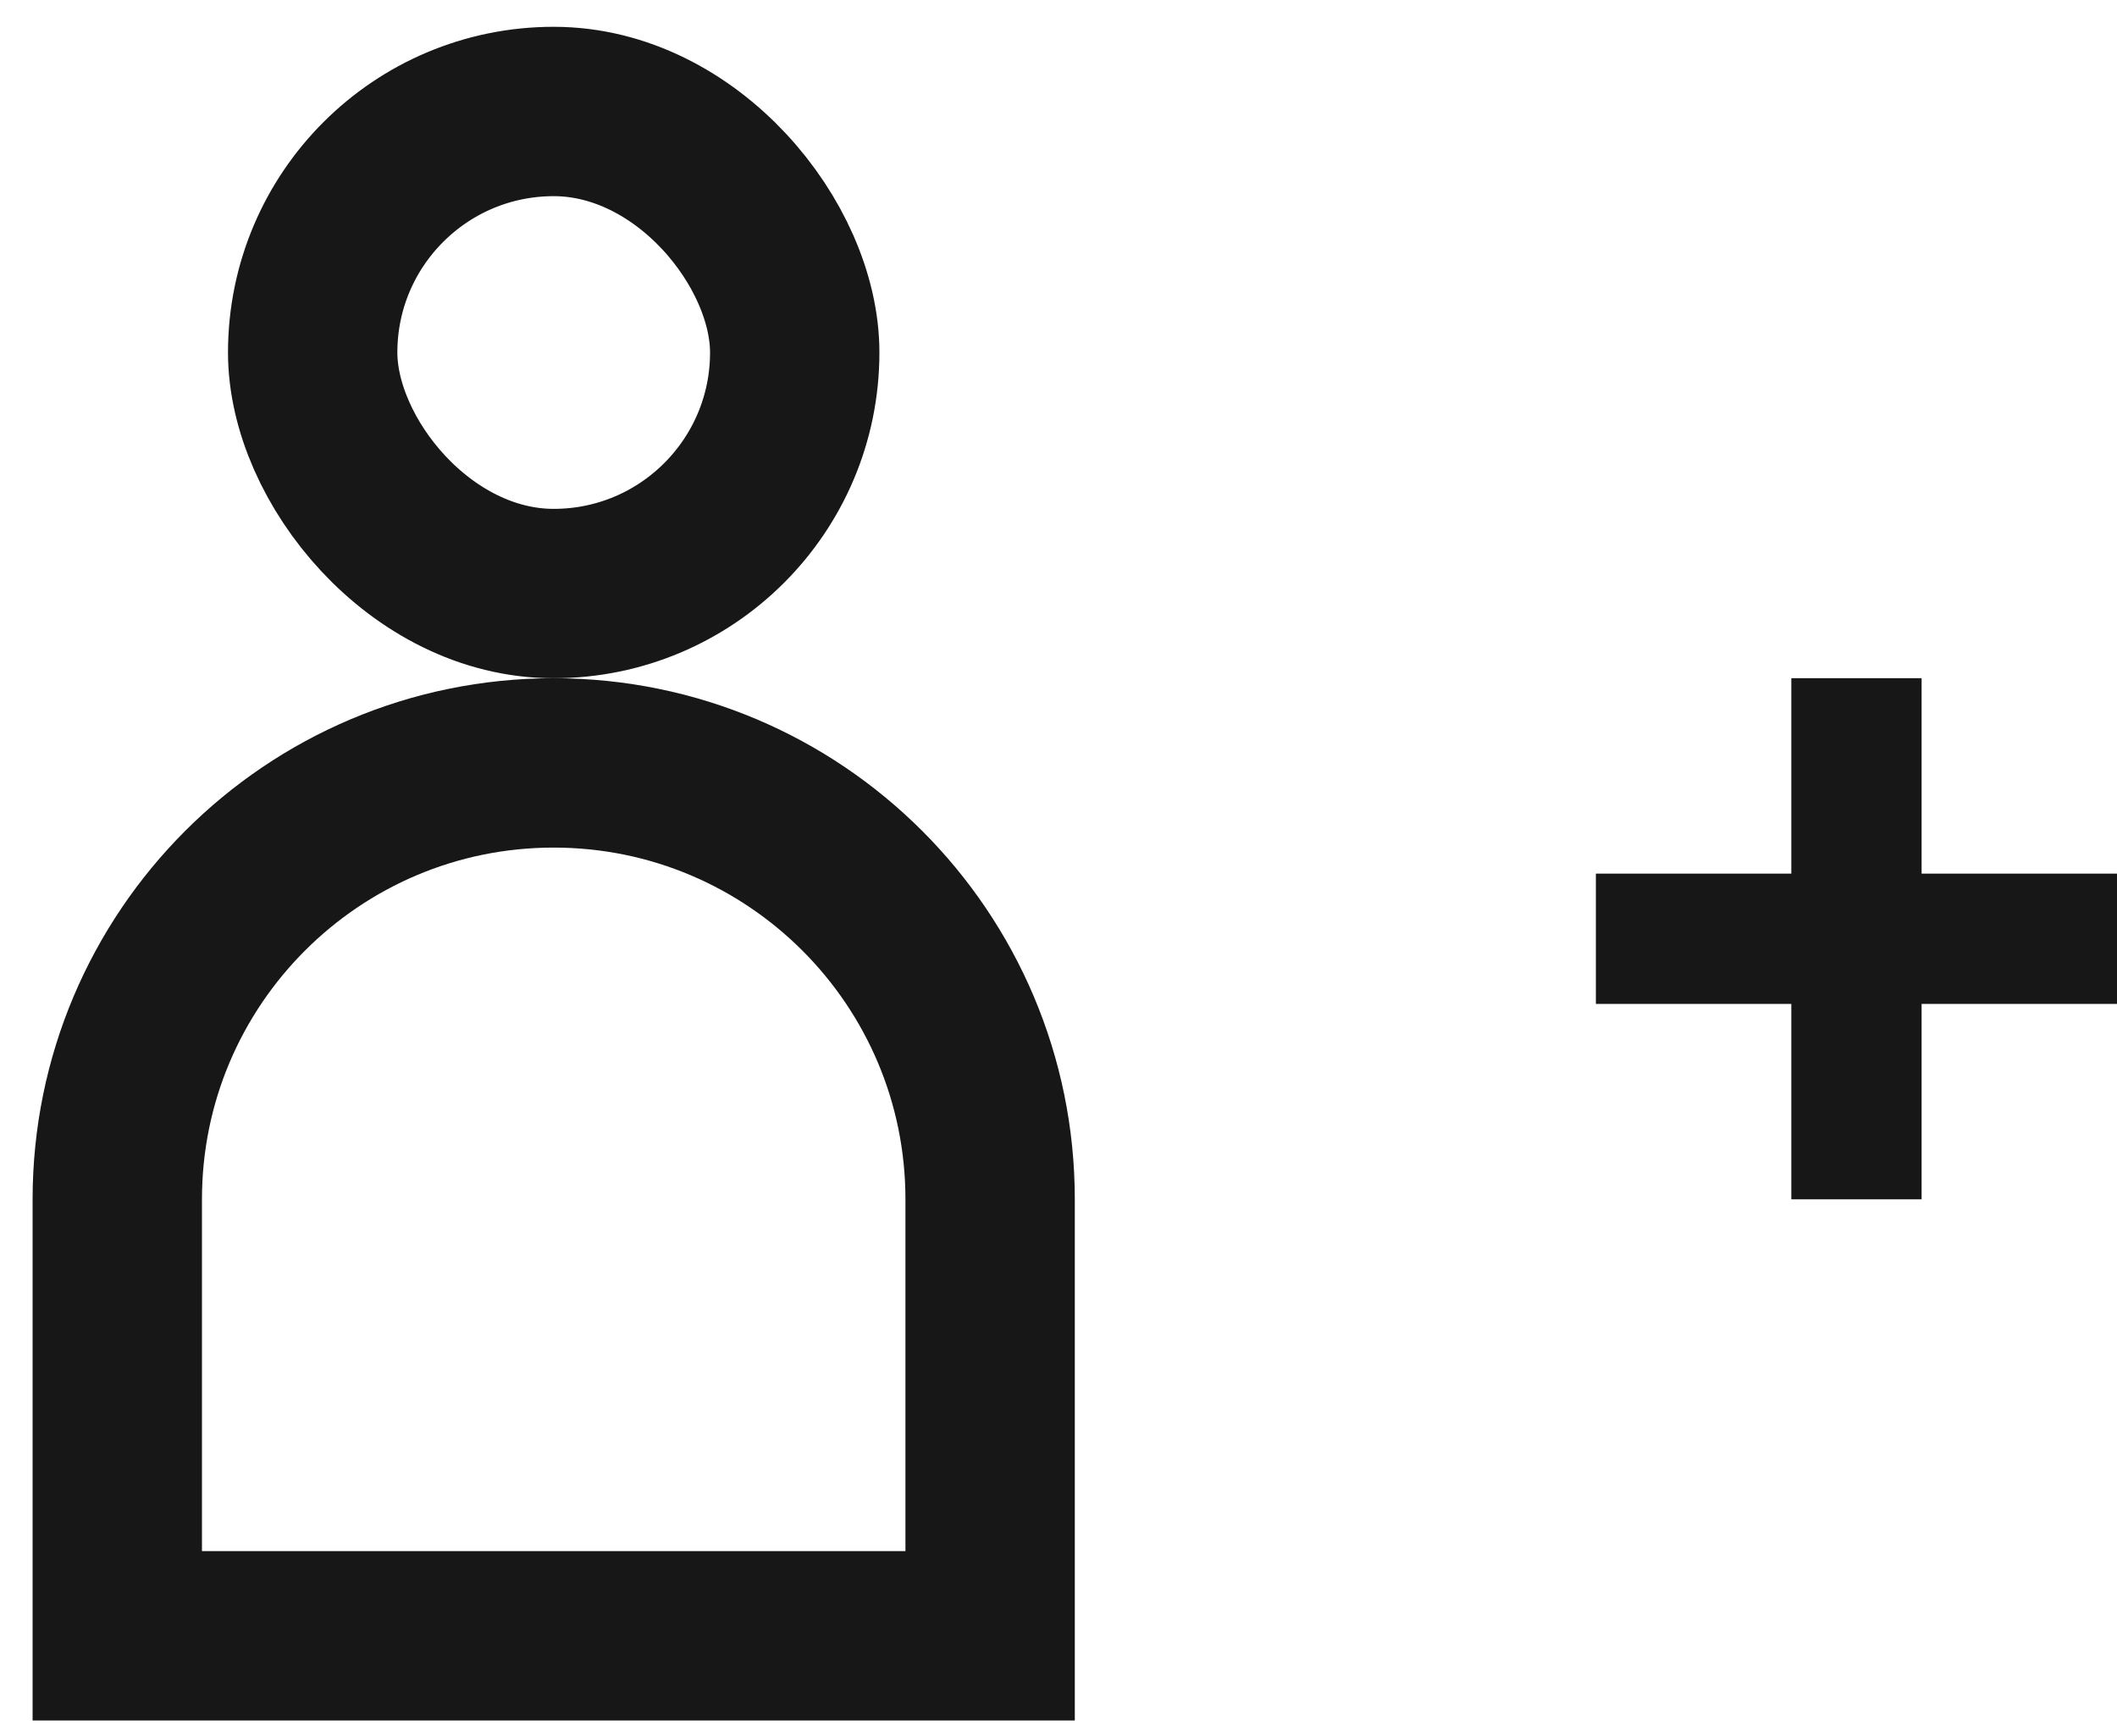 <?xml version="1.0" encoding="UTF-8"?> <svg xmlns="http://www.w3.org/2000/svg" width="50" height="41" viewBox="0 0 50 41" fill="none"> <rect x="7.385" y="2.633" width="11.385" height="11.385" rx="5.692" stroke="#171717" stroke-width="4"></rect> <path d="M2.77 28.325C2.77 22.633 7.384 18.018 13.077 18.018C18.77 18.018 23.385 22.633 23.385 28.325V38.633H2.77V28.325Z" stroke="#171717" stroke-width="4"></path> <rect width="12.308" height="3.077" transform="matrix(1 0 0 -1 37.692 23.71)" fill="#171717"></rect> <rect width="12.308" height="3.077" transform="matrix(-4.37114e-08 1 1 4.37114e-08 42.308 16.017)" fill="#171717"></rect> </svg> 